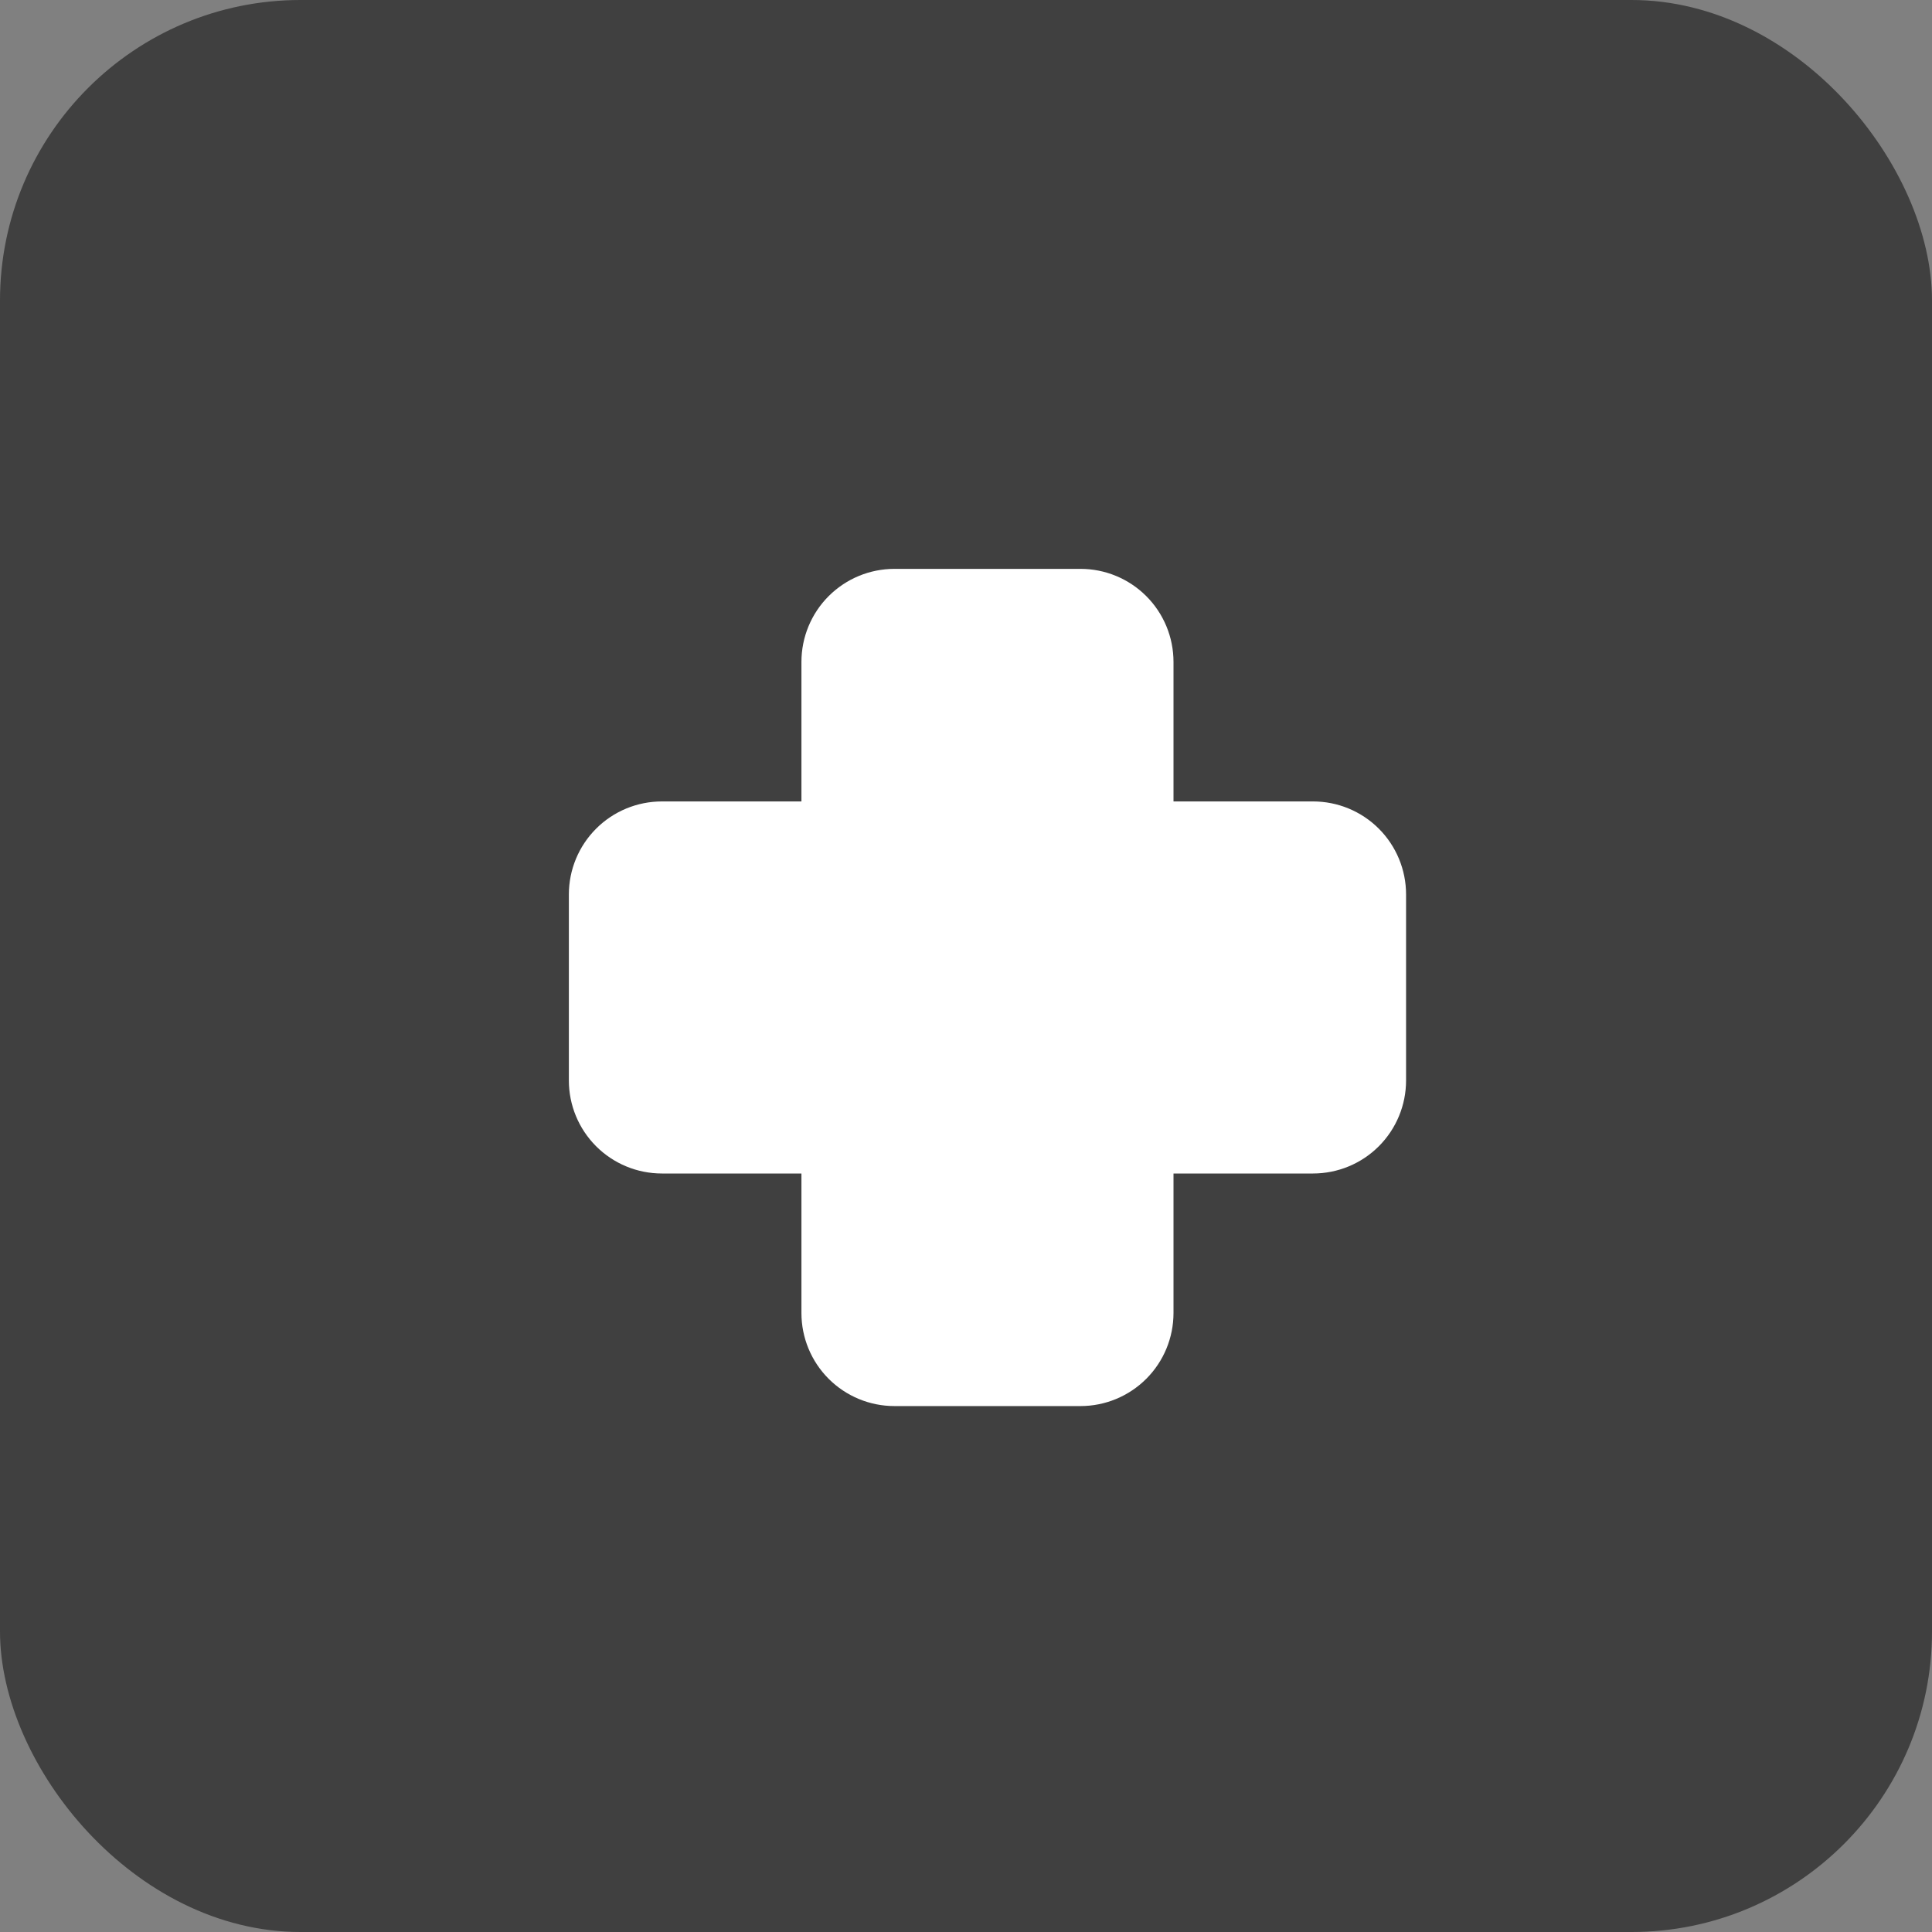 <?xml version="1.0" encoding="UTF-8"?> <svg xmlns="http://www.w3.org/2000/svg" width="45" height="45" viewBox="0 0 45 45" fill="none"><rect x="0" y="0" width="45" height="45" fill="#808080" stroke="none"/><rect width="45" height="45" rx="7" fill="#404040"></rect><path d="M18.667 15.417C18.667 14.842 18.895 14.291 19.301 13.885C19.708 13.478 20.259 13.25 20.833 13.25H25.167C25.741 13.25 26.292 13.478 26.699 13.885C27.105 14.291 27.333 14.842 27.333 15.417V18.667H30.583C31.158 18.667 31.709 18.895 32.115 19.301C32.522 19.708 32.75 20.259 32.75 20.833V25.167C32.75 25.741 32.522 26.292 32.115 26.699C31.709 27.105 31.158 27.333 30.583 27.333H27.333V30.583C27.333 31.158 27.105 31.709 26.699 32.115C26.292 32.522 25.741 32.75 25.167 32.75H20.833C20.259 32.75 19.708 32.522 19.301 32.115C18.895 31.709 18.667 31.158 18.667 30.583V27.333H15.417C14.842 27.333 14.291 27.105 13.885 26.699C13.478 26.292 13.25 25.741 13.25 25.167V20.833C13.25 20.259 13.478 19.708 13.885 19.301C14.291 18.895 14.842 18.667 15.417 18.667H18.667V15.417Z" fill="white"></path></svg> 